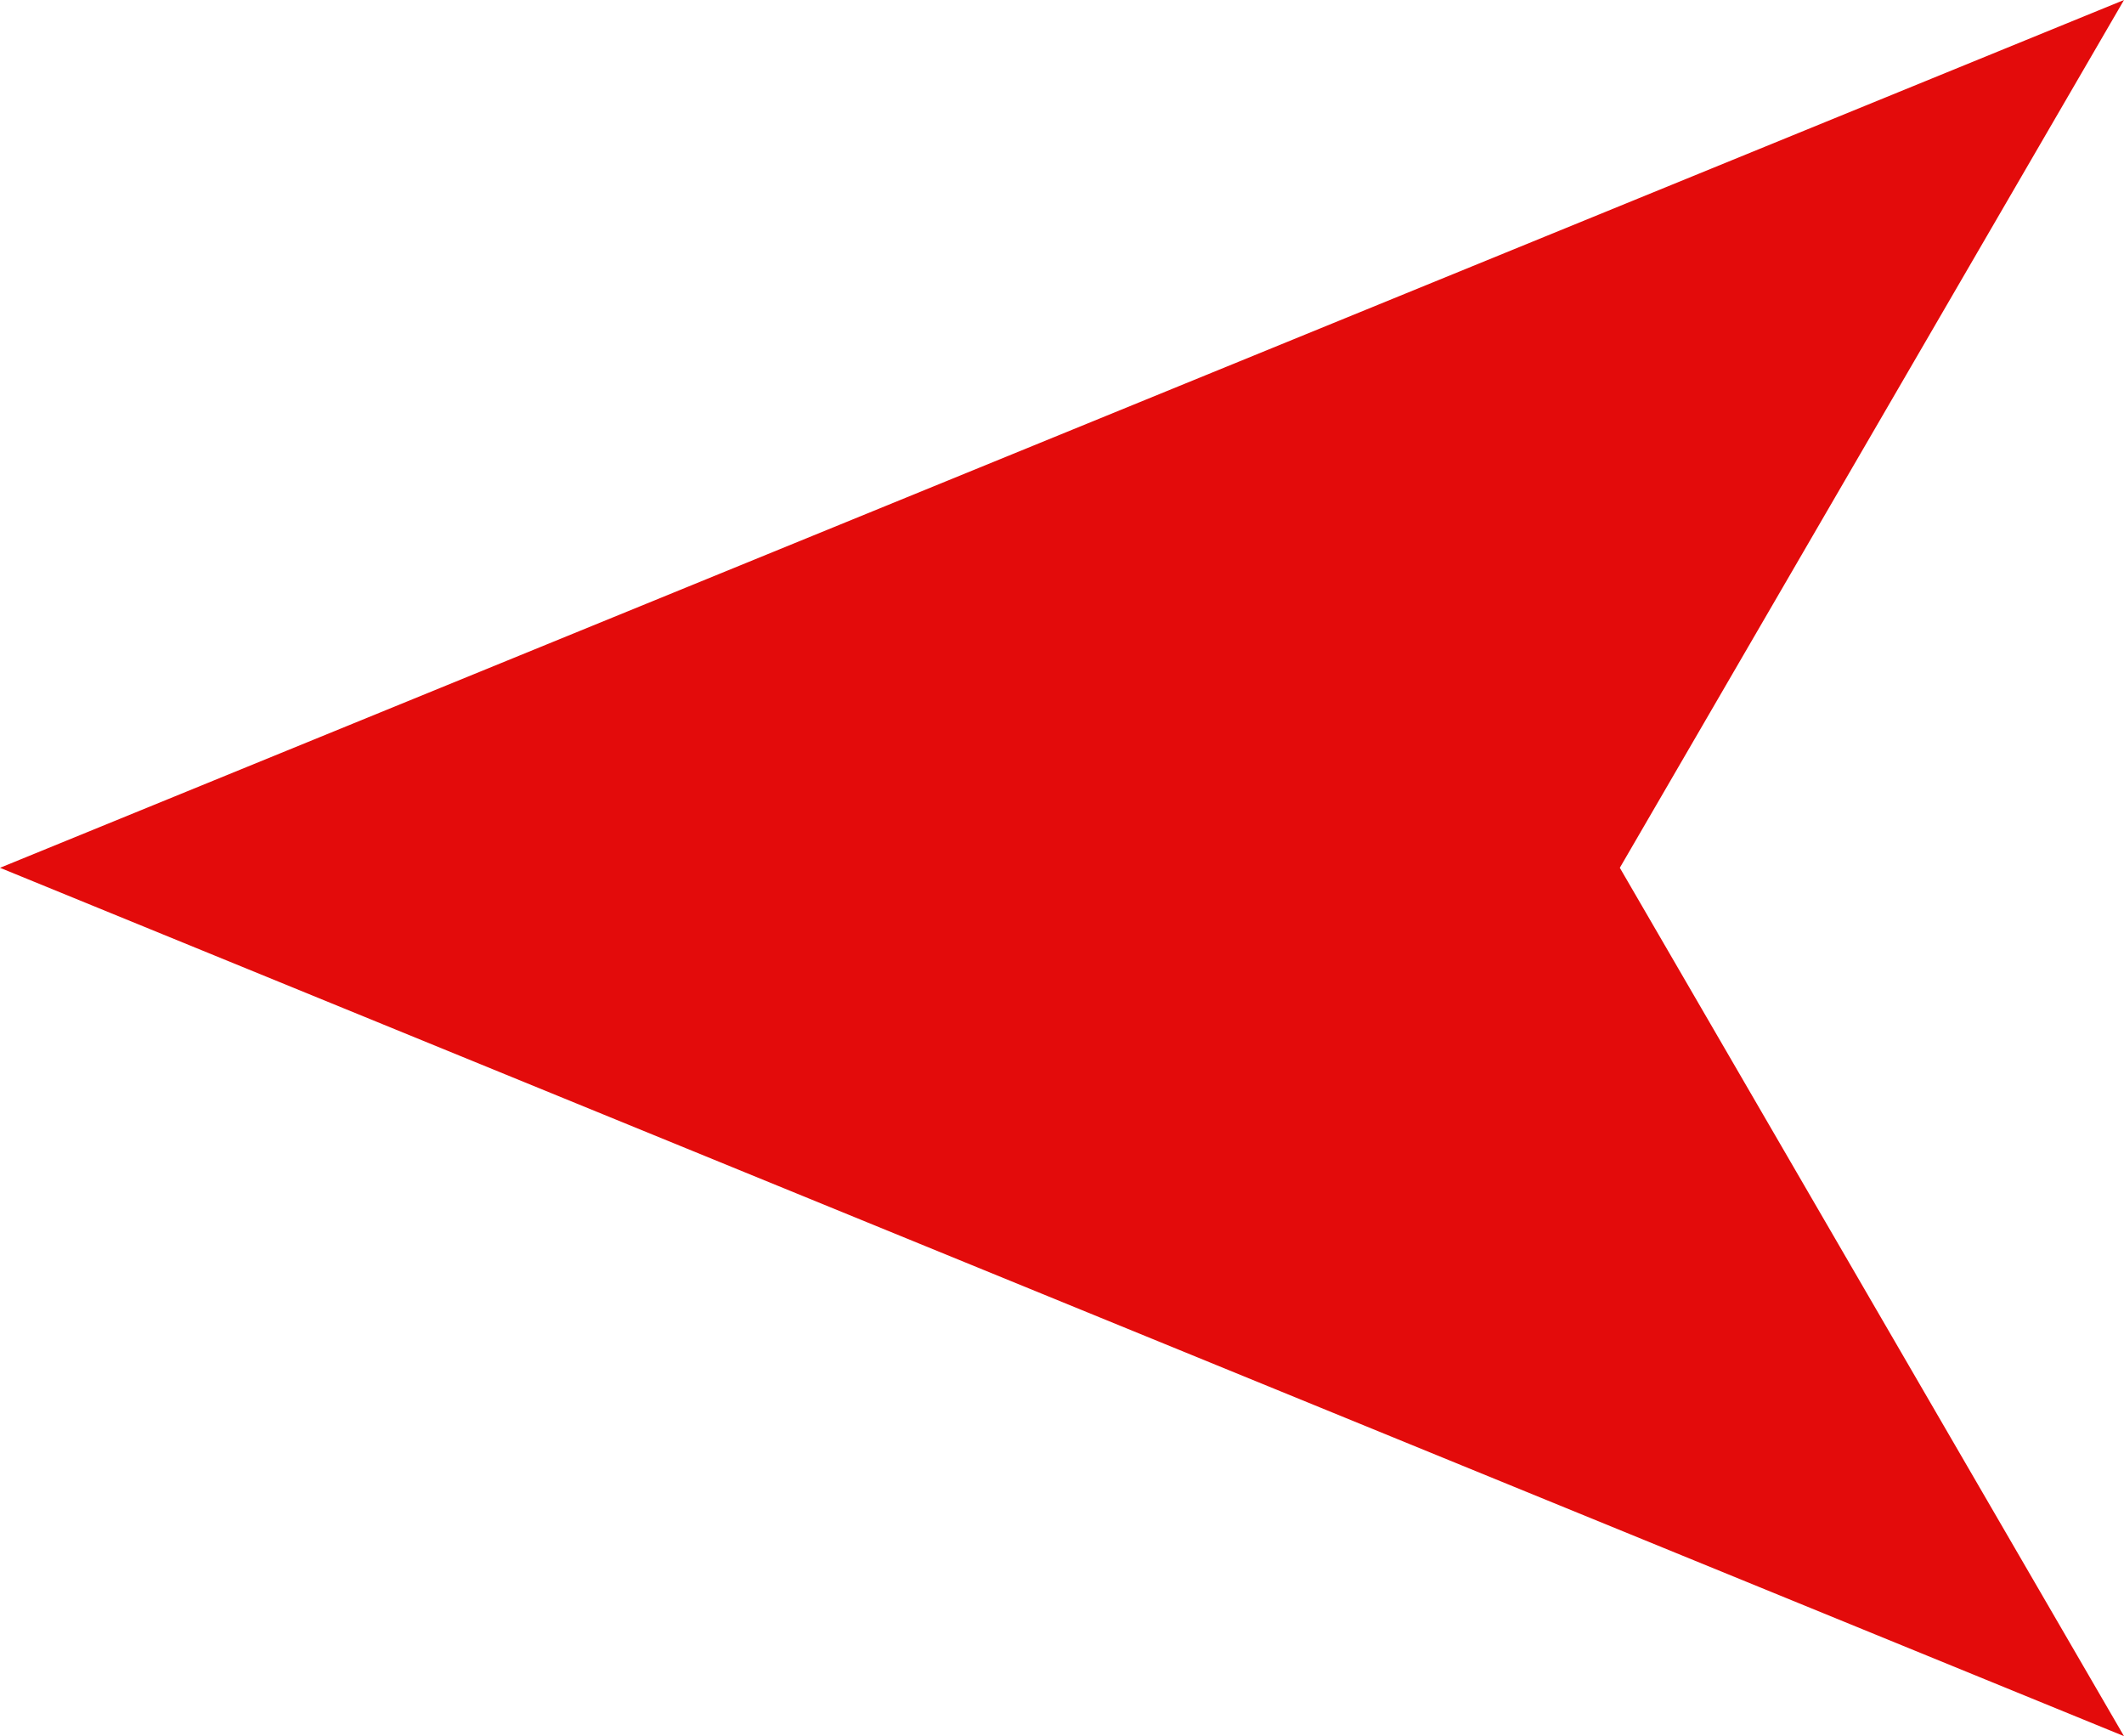   <svg xmlns="http://www.w3.org/2000/svg" x="0px" y="0px" viewBox="0 0 38.8 31.71" style="vertical-align: middle; max-width: 100%; width: 100%;" width="100%">
   <polygon points="0,15.85 38.8,31.71 29.59,15.85 38.8,0" fill="rgb(227,11,11)">
   </polygon>
  </svg>
